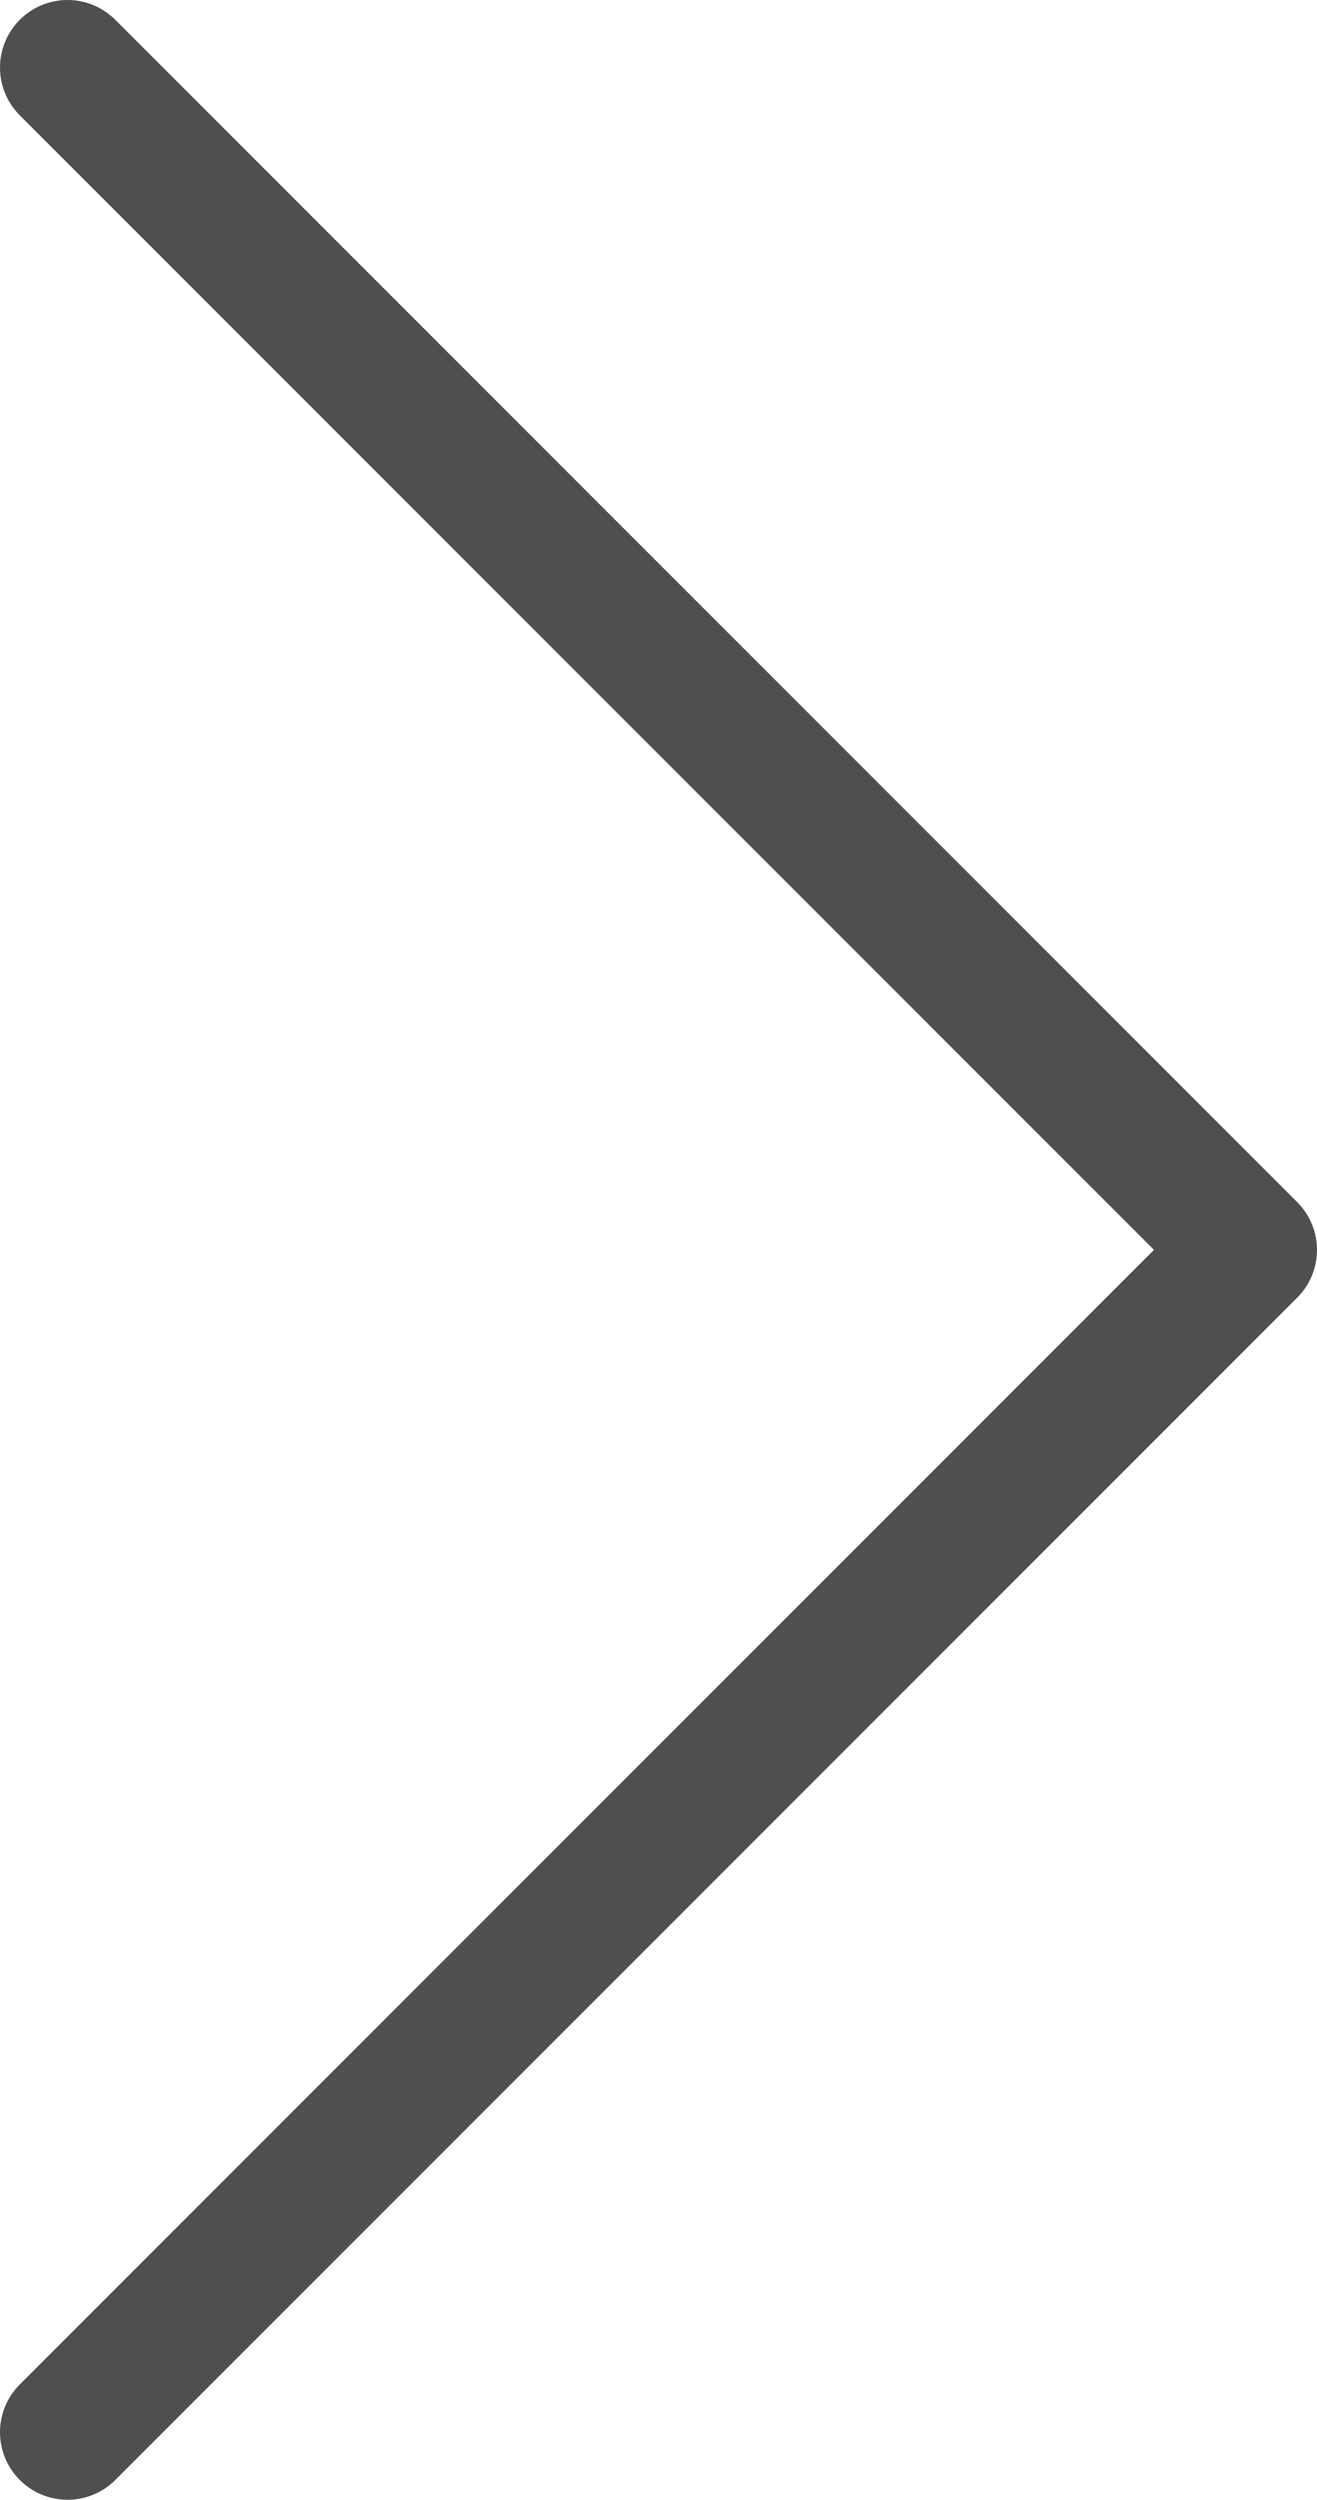 <svg xmlns="http://www.w3.org/2000/svg" viewBox="0 0 19.5 37">
  <defs>
    <style>
      .a58c20ae-3b36-4ae1-8109-160883f84907 {
        fill: none;
        stroke: #4f4f4f;
        stroke-linecap: round;
        stroke-linejoin: round;
        stroke-width: 2px;
      }
    </style>
  </defs>
  <g id="e96cb5b6-77e1-4a9b-8b45-c6ba3d0018ab" data-name="レイヤー 2">
    <g id="b6ccf6a0-0573-4e64-8cd4-b1ca71472c10" data-name="レイヤー 1">
      <polyline class="a58c20ae-3b36-4ae1-8109-160883f84907" points="1 1 18.5 18.5 1 36"/>
    </g>
  </g>
</svg>
